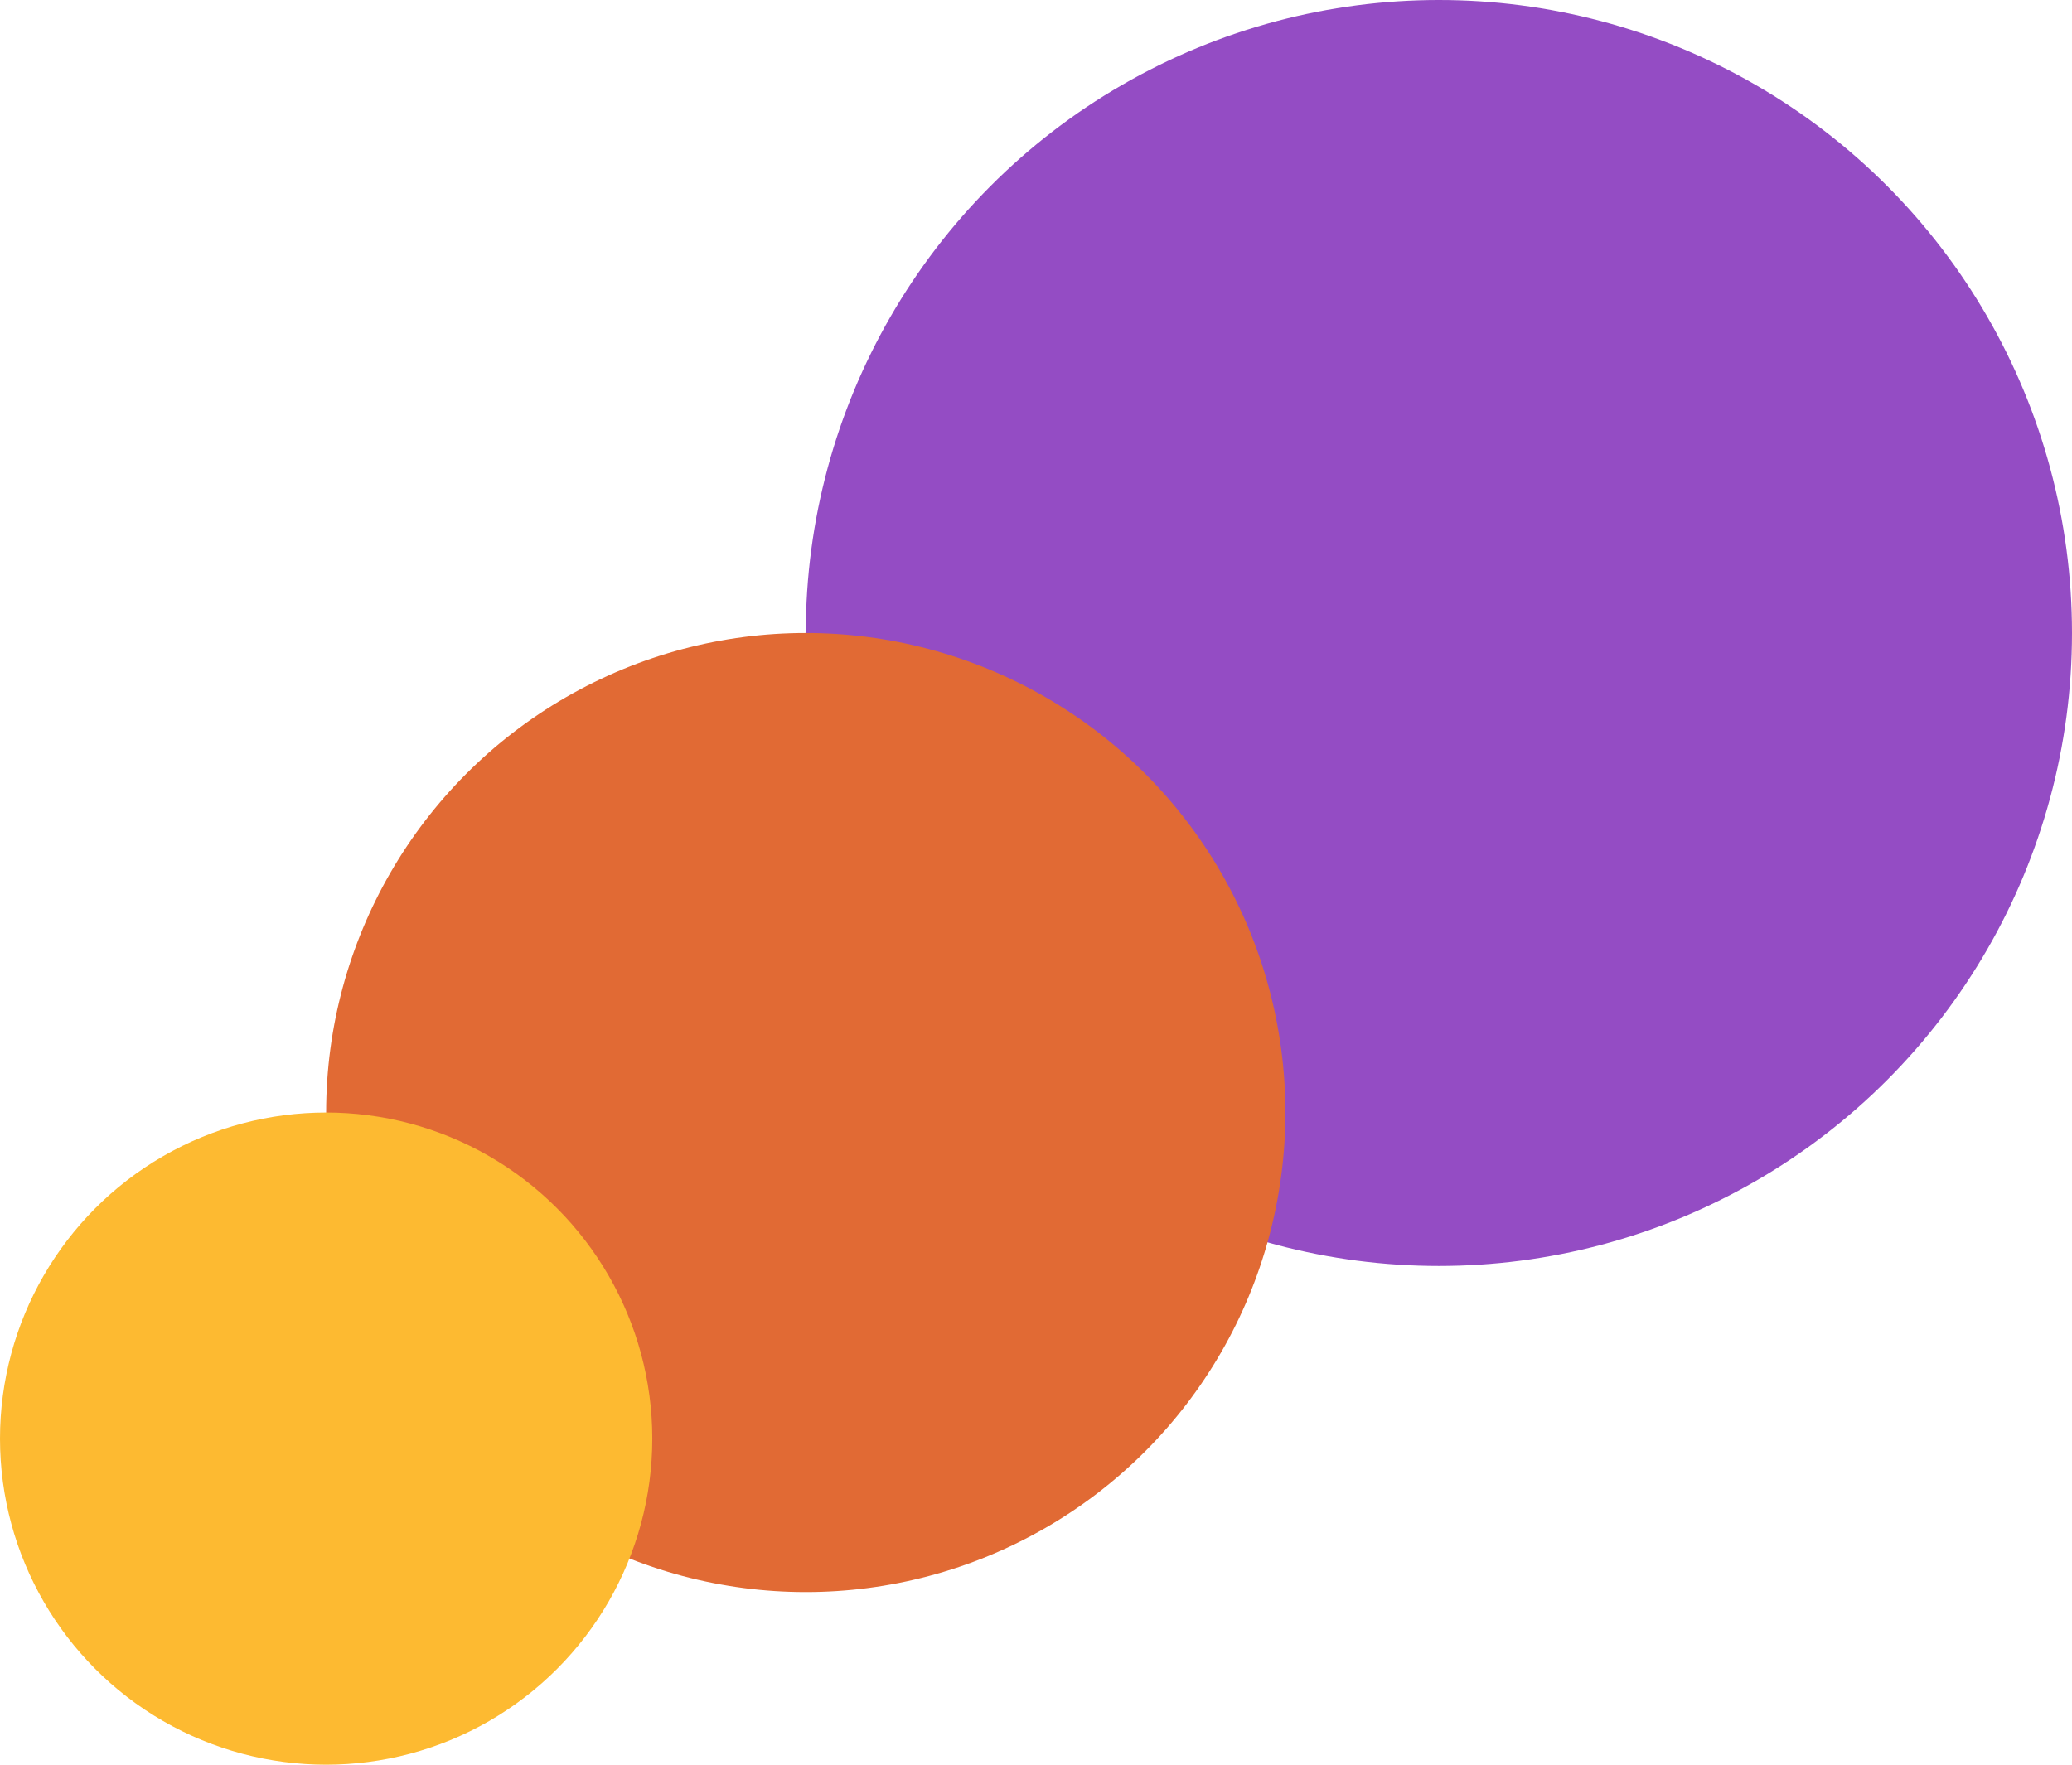 <svg width="108" height="92" viewBox="0 0 108 92" fill="none" xmlns="http://www.w3.org/2000/svg">
<circle cx="75" cy="33" r="33" fill="#944CC4"/>
<circle cx="42" cy="58" r="25" fill="#E16A34"/>
<circle cx="17" cy="75" r="17" fill="#FDBA31"/>
</svg>
